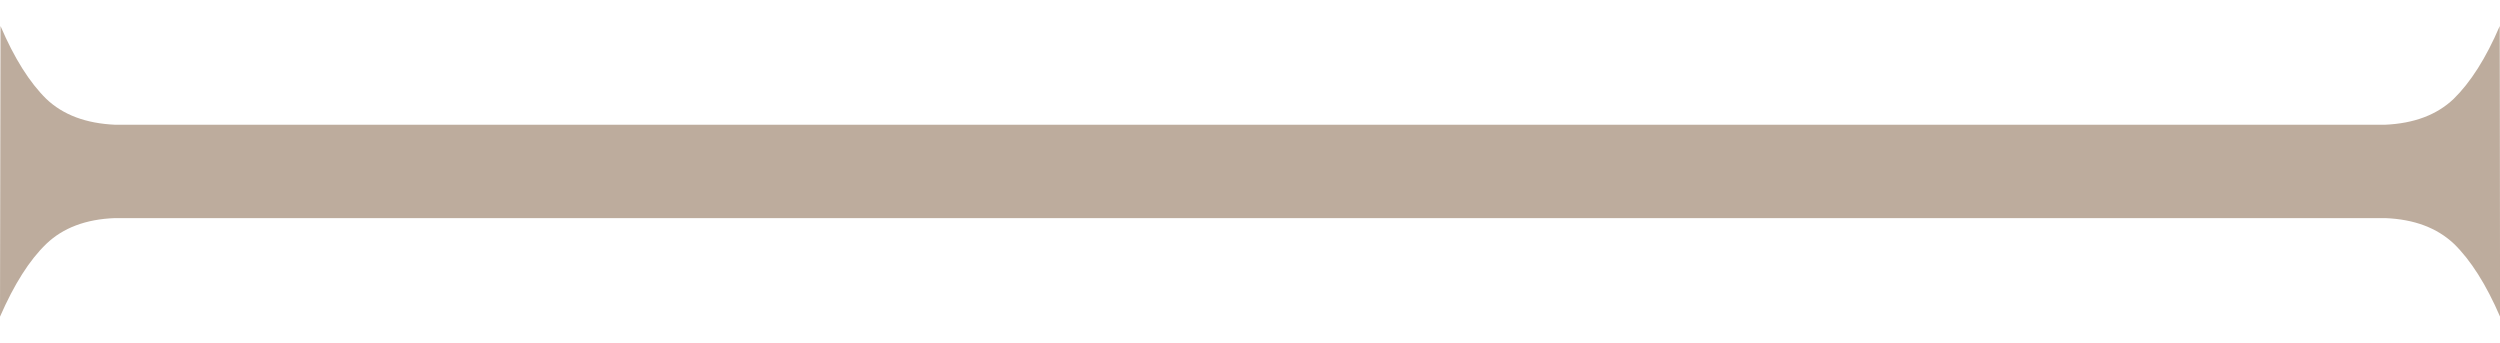 <?xml version="1.0" encoding="utf-8"?>
<!-- Generator: Adobe Illustrator 25.4.1, SVG Export Plug-In . SVG Version: 6.00 Build 0)  -->
<svg version="1.1" id="Laag_1" xmlns="http://www.w3.org/2000/svg" xmlns:xlink="http://www.w3.org/1999/xlink" x="0px" y="0px"
	 viewBox="0 0 3840 526.9" style="enable-background:new 0 0 3840 526.9;" xml:space="preserve">
<style type="text/css">
	.st0{fill:#BDAC9D;}
</style>
<path class="st0" d="M71.2,374.5c25.7-24.5,60.5-37.8,105.2-39.5h442h192.9h2852.4c44.7,1.8,79.5,15,105.6,39.5
	c25.7,25.1,49.4,62.3,70.8,111.9L3839.6,40c-21.3,49.8-45.1,86.8-70.8,111.9c-25.7,24.5-60.9,37.8-105.6,39.7h-2841H607.2H176.7
	c-44.7-2-79.9-15.2-105.6-39.7C45.5,126.7,22.1,89.8,0.8,40L0,486.4C21.7,436.8,45.1,399.6,71.2,374.5z"/>
</svg>

